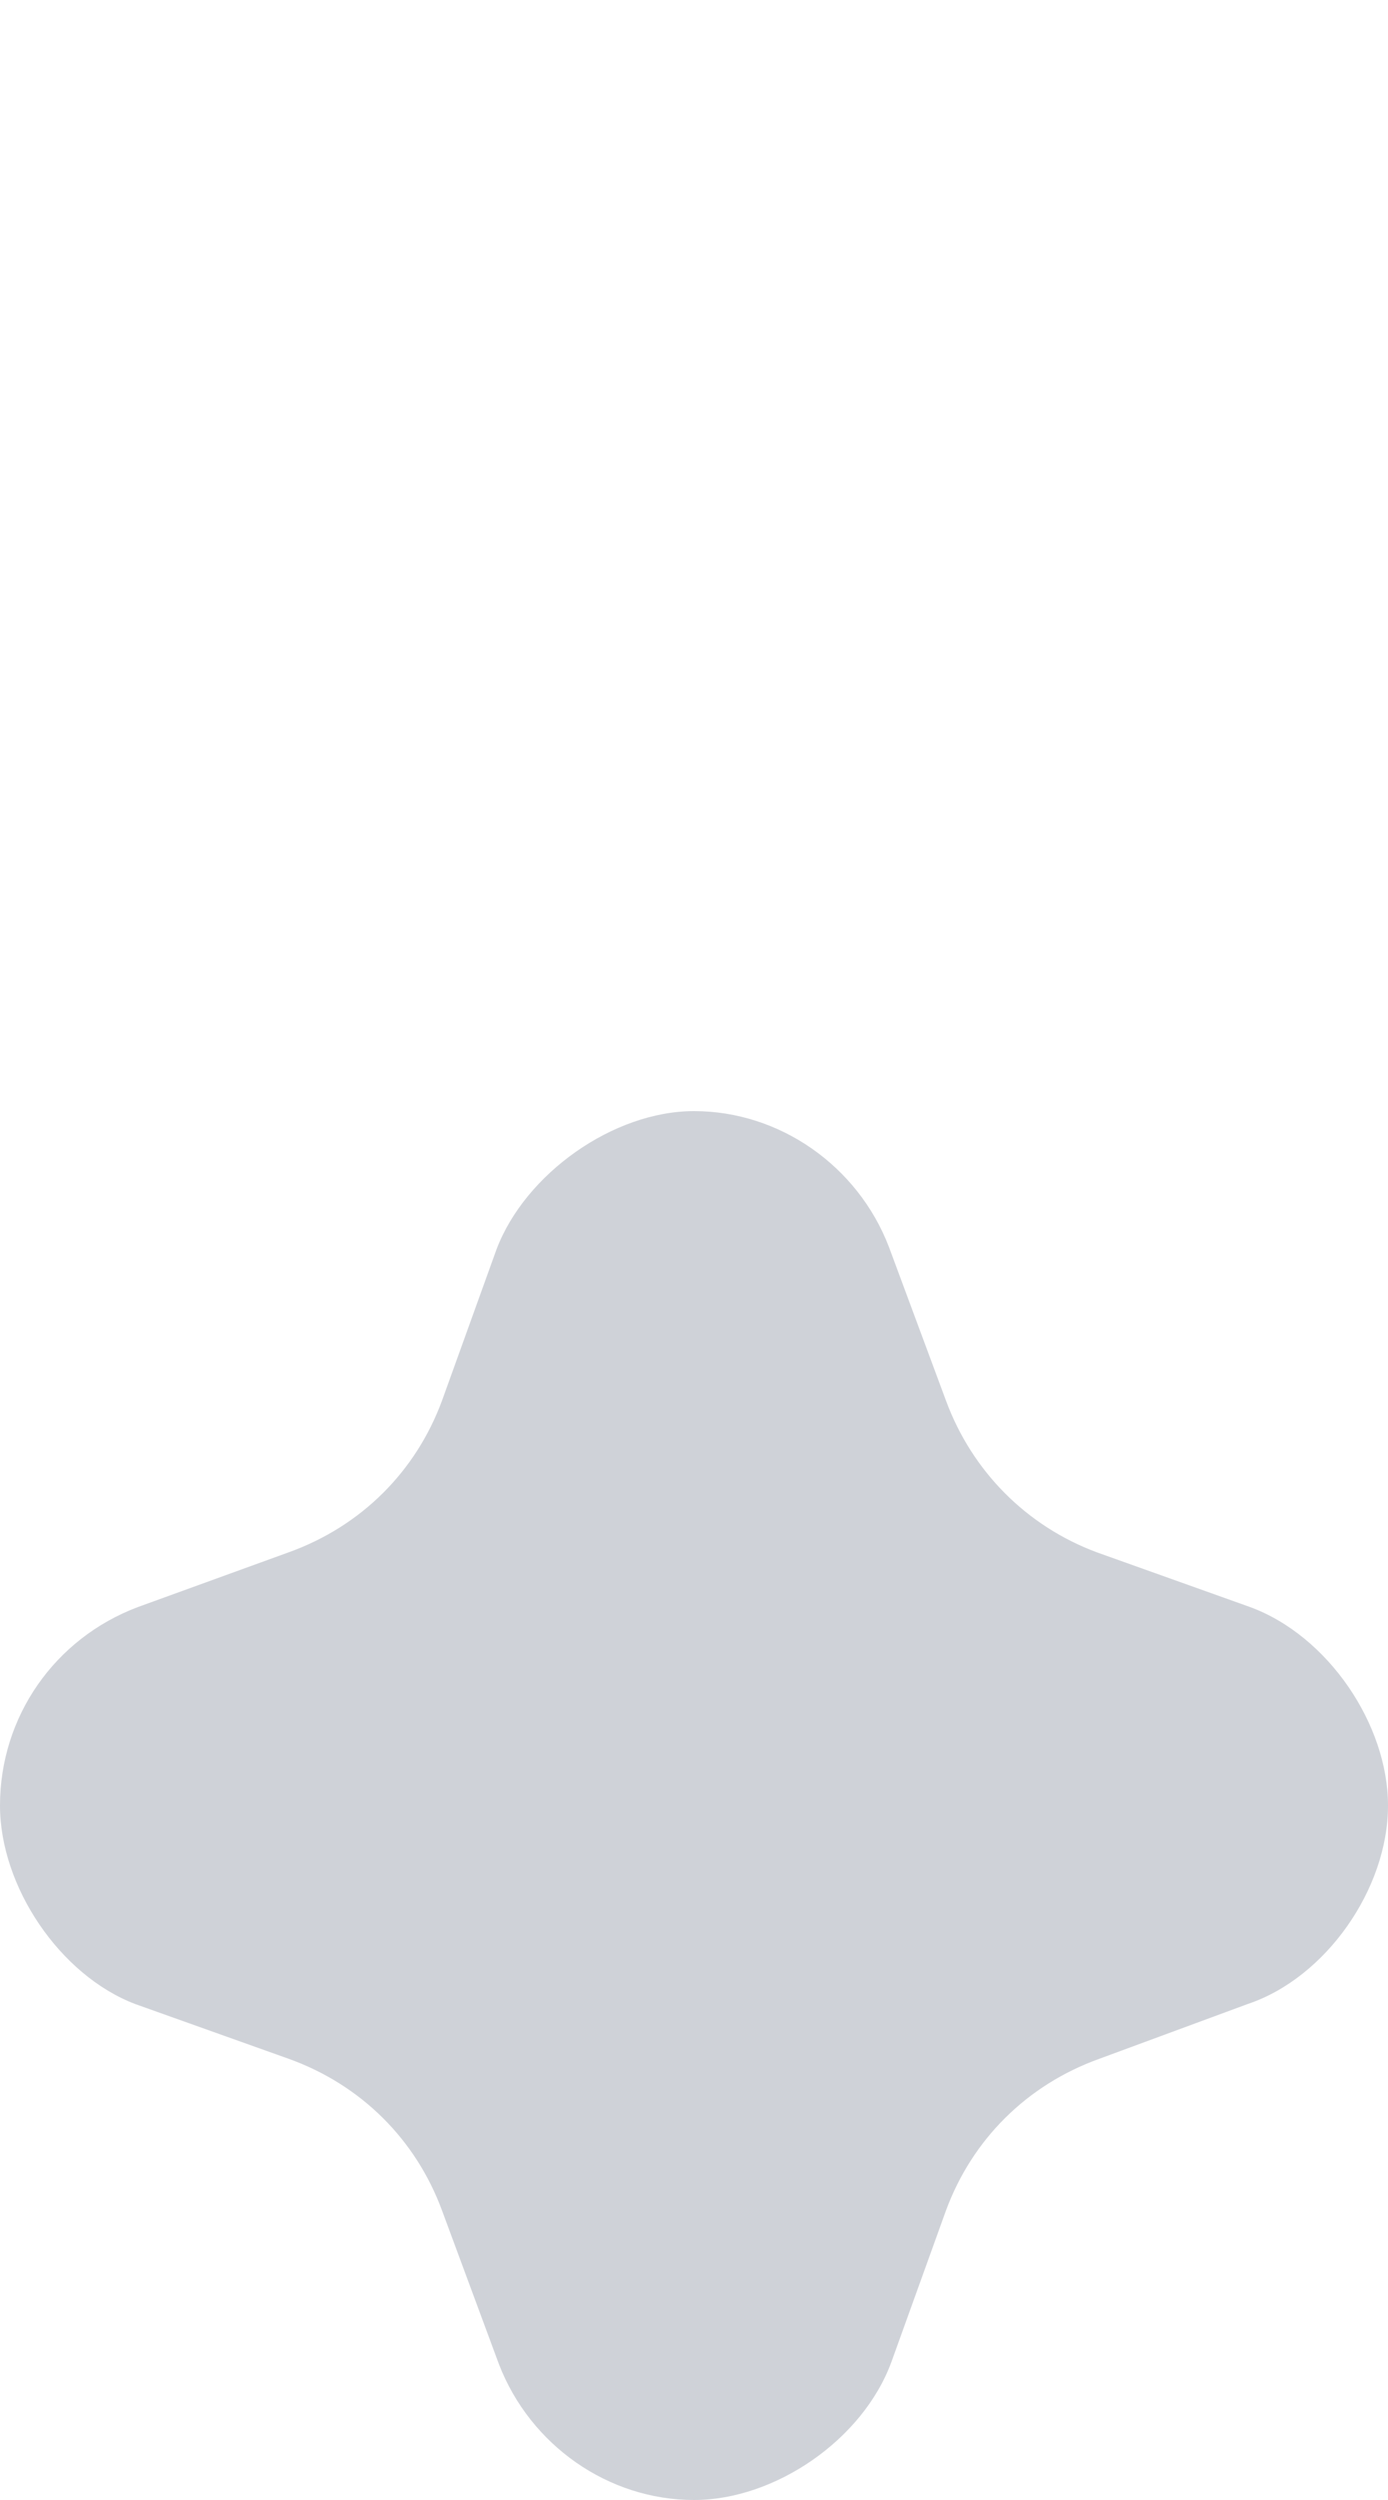 <svg width="10" height="18" viewBox="0 0 10 18" fill="none" xmlns="http://www.w3.org/2000/svg">
<g clip-path="url(#clip0_2153_455)">
<path d="M9.007 11.571L7.903 11.177C7.397 10.989 7.004 10.594 6.816 10.086L6.404 8.977C6.18 8.395 5.618 8 5 8C4.419 8 3.783 8.451 3.577 8.996L3.184 10.086C2.996 10.594 2.603 10.989 2.079 11.177L0.993 11.571C0.393 11.797 0 12.361 0 13C0 13.583 0.431 14.222 0.974 14.429L2.079 14.823C2.603 15.011 2.996 15.406 3.184 15.914L3.595 17.023C3.82 17.605 4.382 18 5 18C5.581 18 6.217 17.568 6.423 17.004L6.816 15.914C7.004 15.406 7.397 15.011 7.921 14.823L8.989 14.429C9.551 14.241 10 13.601 10 13C10 12.417 9.569 11.778 9.007 11.571Z" fill="#CFD2D8"/>
</g>
<defs>
<clipPath id="clip0_2153_455">
<rect width="10" height="18" fill="white"/>
</clipPath>
</defs>
</svg>
